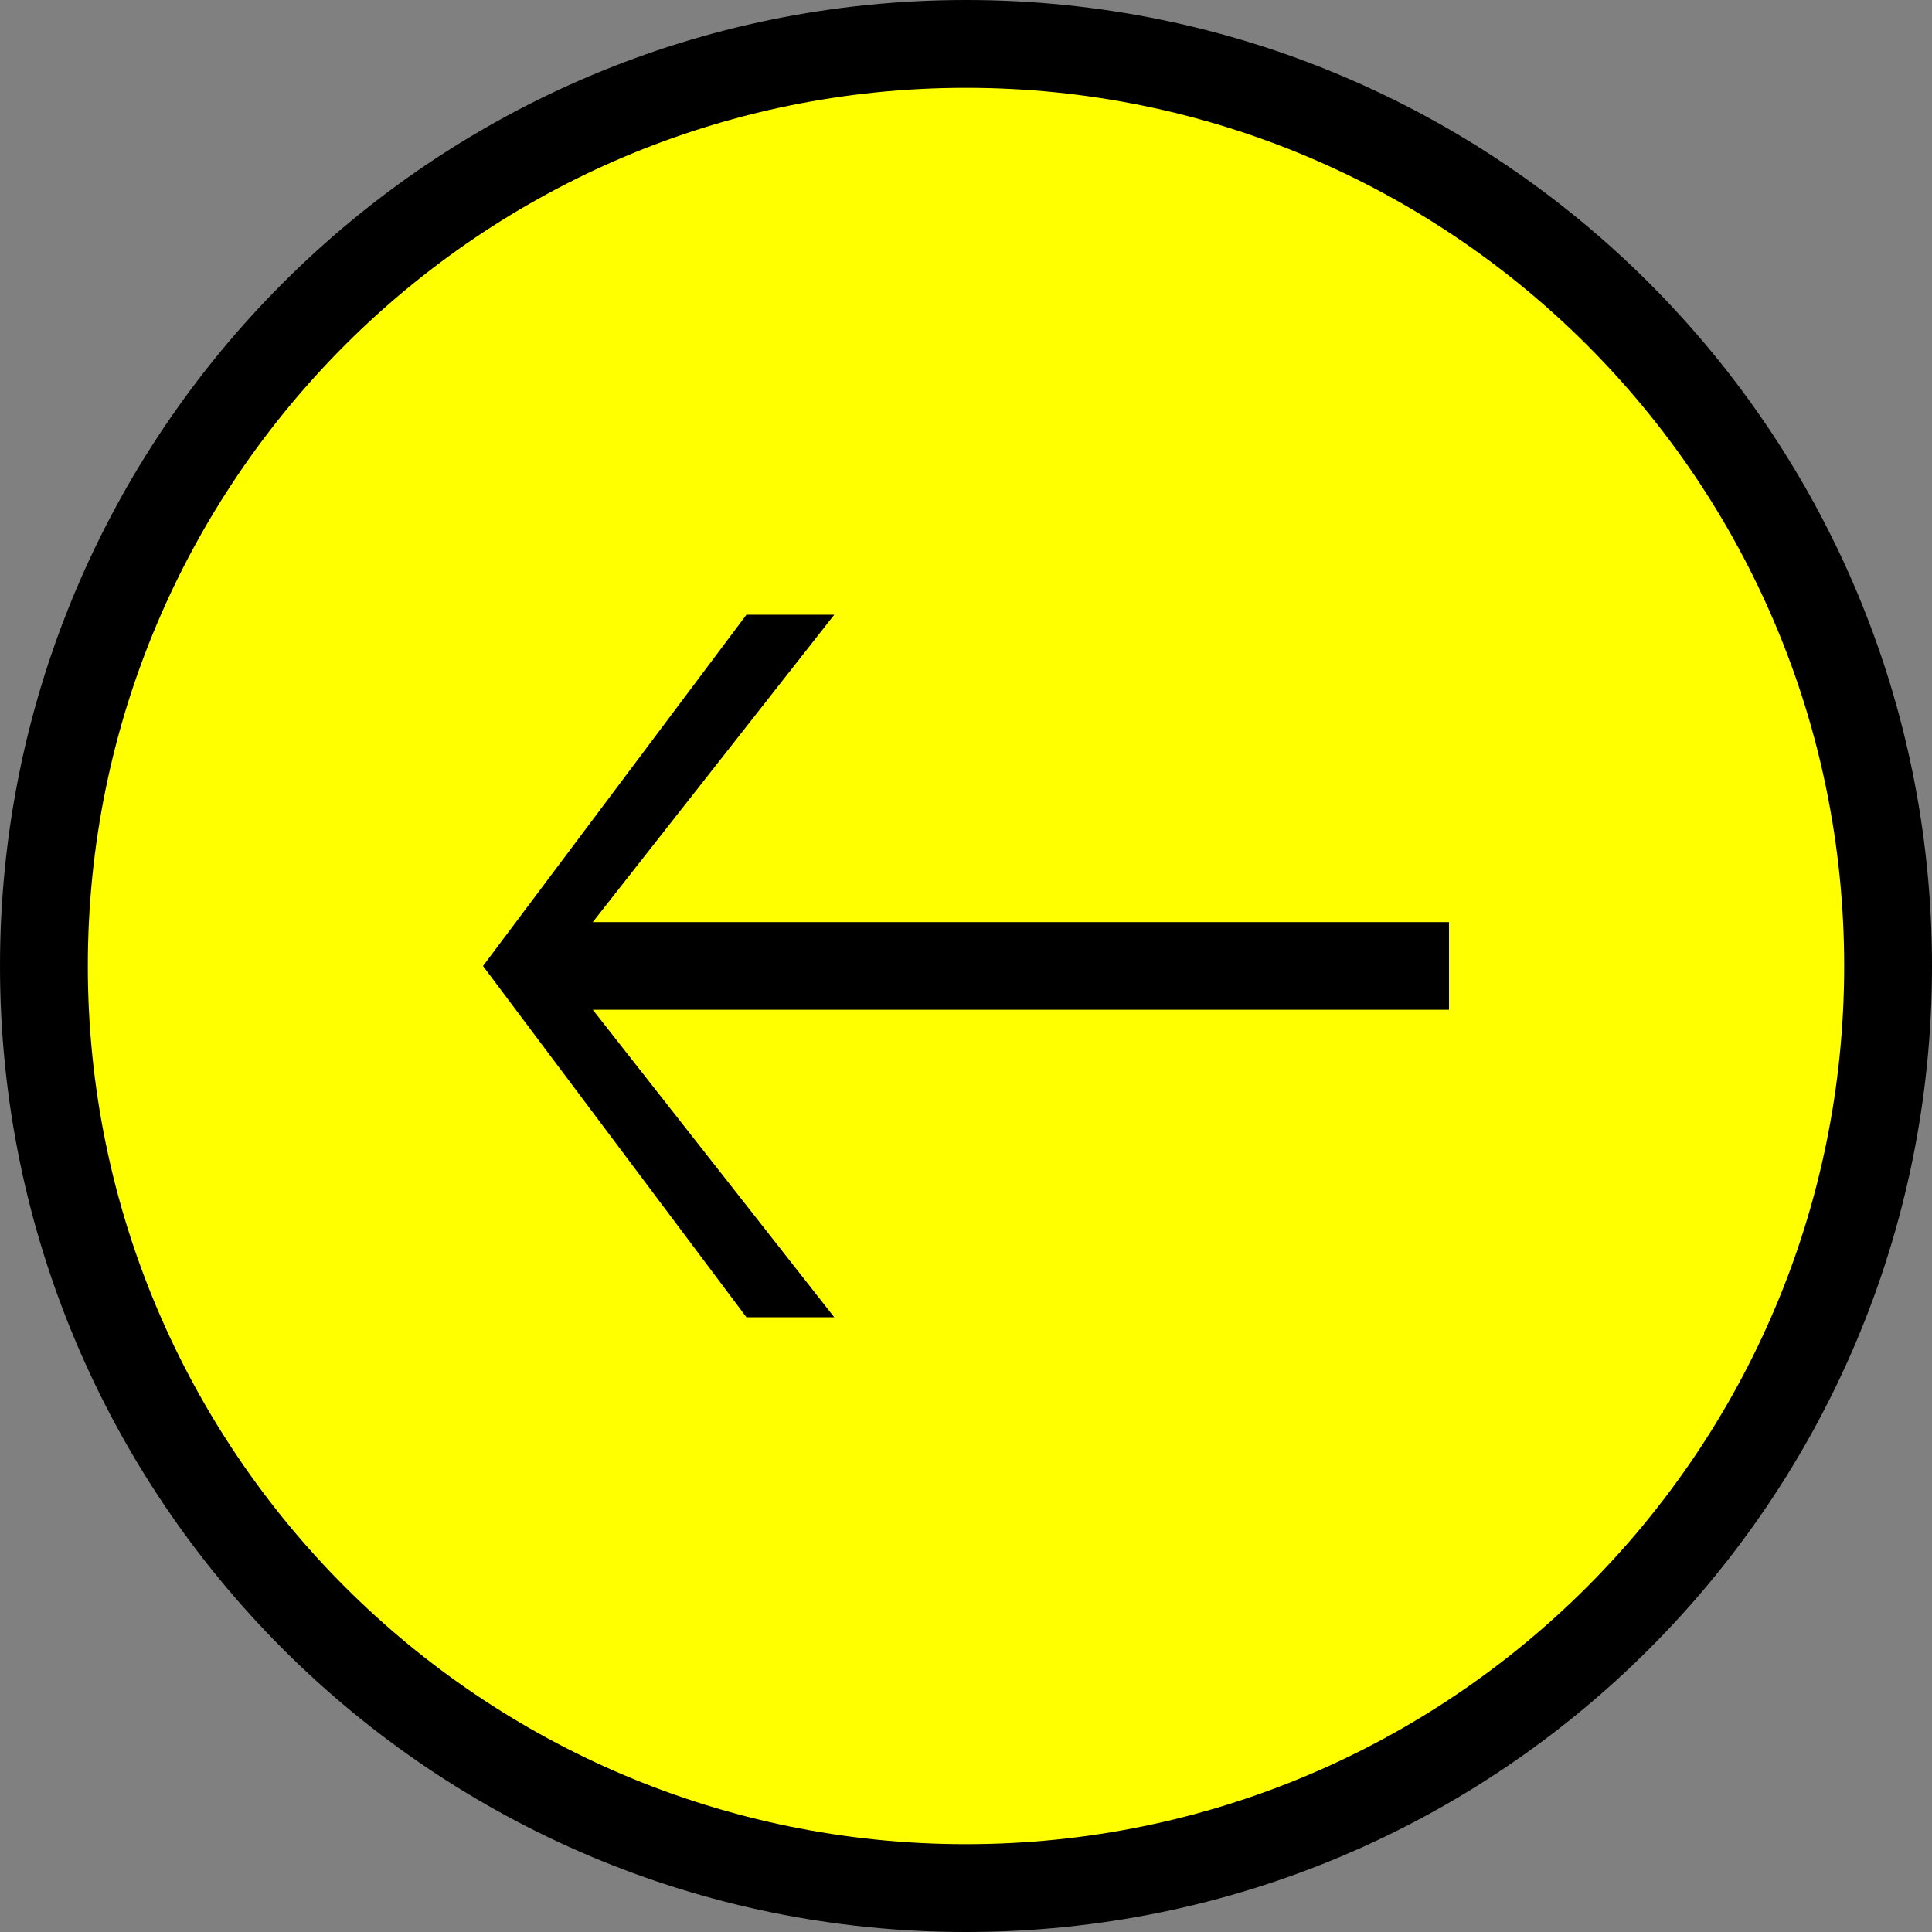 <?xml version="1.0" encoding="UTF-8" standalone="no"?>
<svg
   xmlns:dc="http://purl.org/dc/elements/1.1/"
   xmlns:cc="http://creativecommons.org/ns#"
   xmlns:rdf="http://www.w3.org/1999/02/22-rdf-syntax-ns#"
   xmlns:svg="http://www.w3.org/2000/svg"
   xmlns="http://www.w3.org/2000/svg"
   xmlns:xlink="http://www.w3.org/1999/xlink"
   xmlns:sodipodi="http://sodipodi.sourceforge.net/DTD/sodipodi-0.dtd"
   xmlns:inkscape="http://www.inkscape.org/namespaces/inkscape"
   height="22px"
   version="1.1"
   viewBox="0 0 22 22"
   width="22px"
   id="svg2999"
   inkscape:version="0.48.4 r9939"
   sodipodi:docname="previous.svg">
  <rect x="0" y="0" width="22" height="22" fill="#808080" stroke="none"/>
  <sodipodi:namedview
     pagecolor="#ffffff"
     bordercolor="#666666"
     borderopacity="1"
     objecttolerance="10"
     gridtolerance="10"
     guidetolerance="10"
     inkscape:pageopacity="0"
     inkscape:pageshadow="2"
     inkscape:window-width="1310"
     inkscape:window-height="1079"
     id="namedview3012"
     showgrid="false"
     inkscape:zoom="36.909091"
     inkscape:cx="11.237822"
     inkscape:cy="11"
     inkscape:window-x="1727"
     inkscape:window-y="47"
     inkscape:window-maximized="0"
     inkscape:current-layer="svg2999" />
  <title
     id="title3001" />
  <defs
     id="defs3003">
    <path
       d="M0,11 C0,4.925 4.925,0 11,0 C17.075,0 22,4.925 22,11 C22,17.075 17.075,22 11,22 C4.925,22 0,17.075 0,11 L0,11 Z M21,11 C21,5.477 16.523,1 11,1 C5.477,1 1,5.477 1,11 C1,16.523 5.477,21 11,21 C16.523,21 21,16.523 21,11 L21,11 Z M5.5,11 L8.5,15 L9.5,15 L6.75,11.498 L16.5,11.498 L16.5,10.5 L6.75,10.5 L9.5,7 L8.5,7 L5.5,11 L5.5,11 Z"
       id="path-1" />
  </defs>
  <path
     sodipodi:type="arc"
     style="opacity:1;fill:#ffff00;fill-opacity:1;stroke:#000000;stroke-width:0.1;stroke-linecap:butt;stroke-linejoin:round;stroke-miterlimit:4;stroke-opacity:1;stroke-dasharray:none;stroke-dashoffset:0"
     id="path3829"
     sodipodi:cx="11.176108"
     sodipodi:cy="13.167488"
     sodipodi:rx="9.0357141"
     sodipodi:ry="12.73399"
     d="m 20.212,13.167 a 9.036,12.734 0 1 1 -18.071,0 9.036,12.734 0 1 1 18.071,0 z"
     transform="matrix(1.154,0,0,0.833,-1.954,0.069)" />
  <g
     style="fill:none;stroke:none"
     id="circle_arrow-back_previous_outline_stroke">
    <use
       height="22"
       width="22"
       y="0"
       x="0"
       style="fill:#000000;fill-rule:evenodd"
       id="use3008"
       xlink:href="#path-1" />
    <use
       height="22"
       width="22"
       y="0"
       x="0"
       style="fill:none"
       id="use3010"
       xlink:href="#path-1" />
  </g>
</svg>
